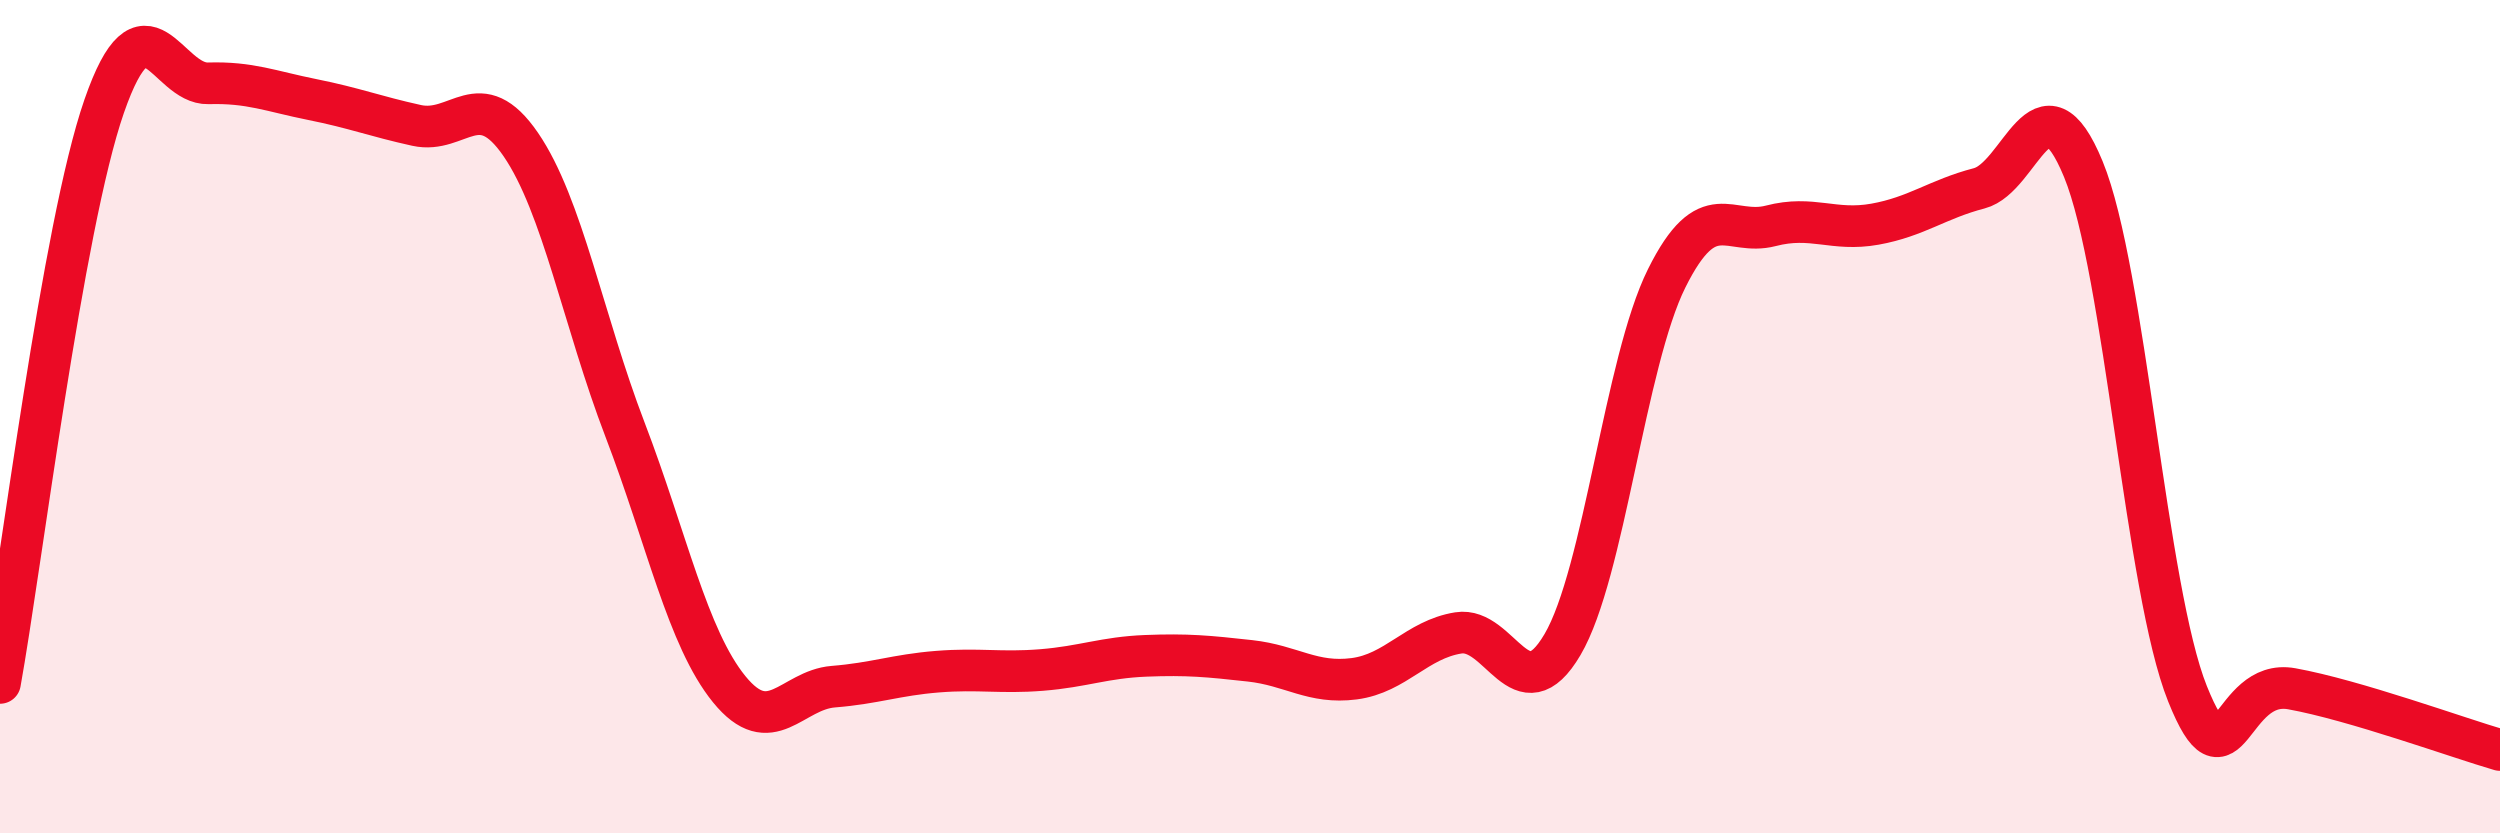 
    <svg width="60" height="20" viewBox="0 0 60 20" xmlns="http://www.w3.org/2000/svg">
      <path
        d="M 0,16.39 C 0.5,13.62 1.5,5.43 2.5,2.55 C 3.5,-0.33 4,2.03 5,2 C 6,1.97 6.5,2.19 7.5,2.39 C 8.5,2.59 9,2.79 10,3.01 C 11,3.23 11.5,2.01 12.5,3.47 C 13.5,4.93 14,7.7 15,10.31 C 16,12.92 16.5,15.31 17.5,16.54 C 18.5,17.77 19,16.56 20,16.48 C 21,16.4 21.5,16.2 22.5,16.12 C 23.5,16.04 24,16.16 25,16.08 C 26,16 26.5,15.78 27.5,15.74 C 28.5,15.7 29,15.75 30,15.86 C 31,15.97 31.5,16.42 32.5,16.29 C 33.5,16.16 34,15.35 35,15.19 C 36,15.03 36.5,17.17 37.5,15.47 C 38.5,13.77 39,8.69 40,6.68 C 41,4.67 41.5,5.68 42.5,5.42 C 43.5,5.16 44,5.56 45,5.38 C 46,5.2 46.5,4.78 47.5,4.52 C 48.5,4.26 49,1.63 50,4.06 C 51,6.49 51.5,14.16 52.5,16.65 C 53.5,19.14 53.5,16.26 55,16.53 C 56.5,16.8 59,17.71 60,18L60 20L0 20Z"
        fill="#EB0A25"
        opacity="0.1"
        stroke-linecap="round"
        stroke-linejoin="round"
      />
      <path
        d="M 0,16.39 C 0.5,13.62 1.5,5.43 2.5,2.55 C 3.5,-0.33 4,2.03 5,2 C 6,1.97 6.5,2.19 7.5,2.39 C 8.5,2.59 9,2.79 10,3.01 C 11,3.23 11.5,2.01 12.5,3.47 C 13.5,4.93 14,7.7 15,10.31 C 16,12.92 16.5,15.31 17.5,16.54 C 18.5,17.77 19,16.56 20,16.48 C 21,16.4 21.5,16.2 22.5,16.12 C 23.5,16.04 24,16.16 25,16.08 C 26,16 26.5,15.78 27.5,15.74 C 28.5,15.7 29,15.75 30,15.86 C 31,15.97 31.5,16.42 32.5,16.29 C 33.5,16.16 34,15.35 35,15.19 C 36,15.03 36.5,17.17 37.5,15.47 C 38.5,13.77 39,8.69 40,6.68 C 41,4.67 41.5,5.68 42.5,5.42 C 43.5,5.16 44,5.56 45,5.38 C 46,5.2 46.5,4.78 47.5,4.52 C 48.5,4.26 49,1.63 50,4.06 C 51,6.49 51.5,14.16 52.5,16.65 C 53.5,19.14 53.5,16.26 55,16.53 C 56.5,16.8 59,17.71 60,18"
        stroke="#EB0A25"
        stroke-width="1"
        fill="none"
        stroke-linecap="round"
        stroke-linejoin="round"
      />
    </svg>
  